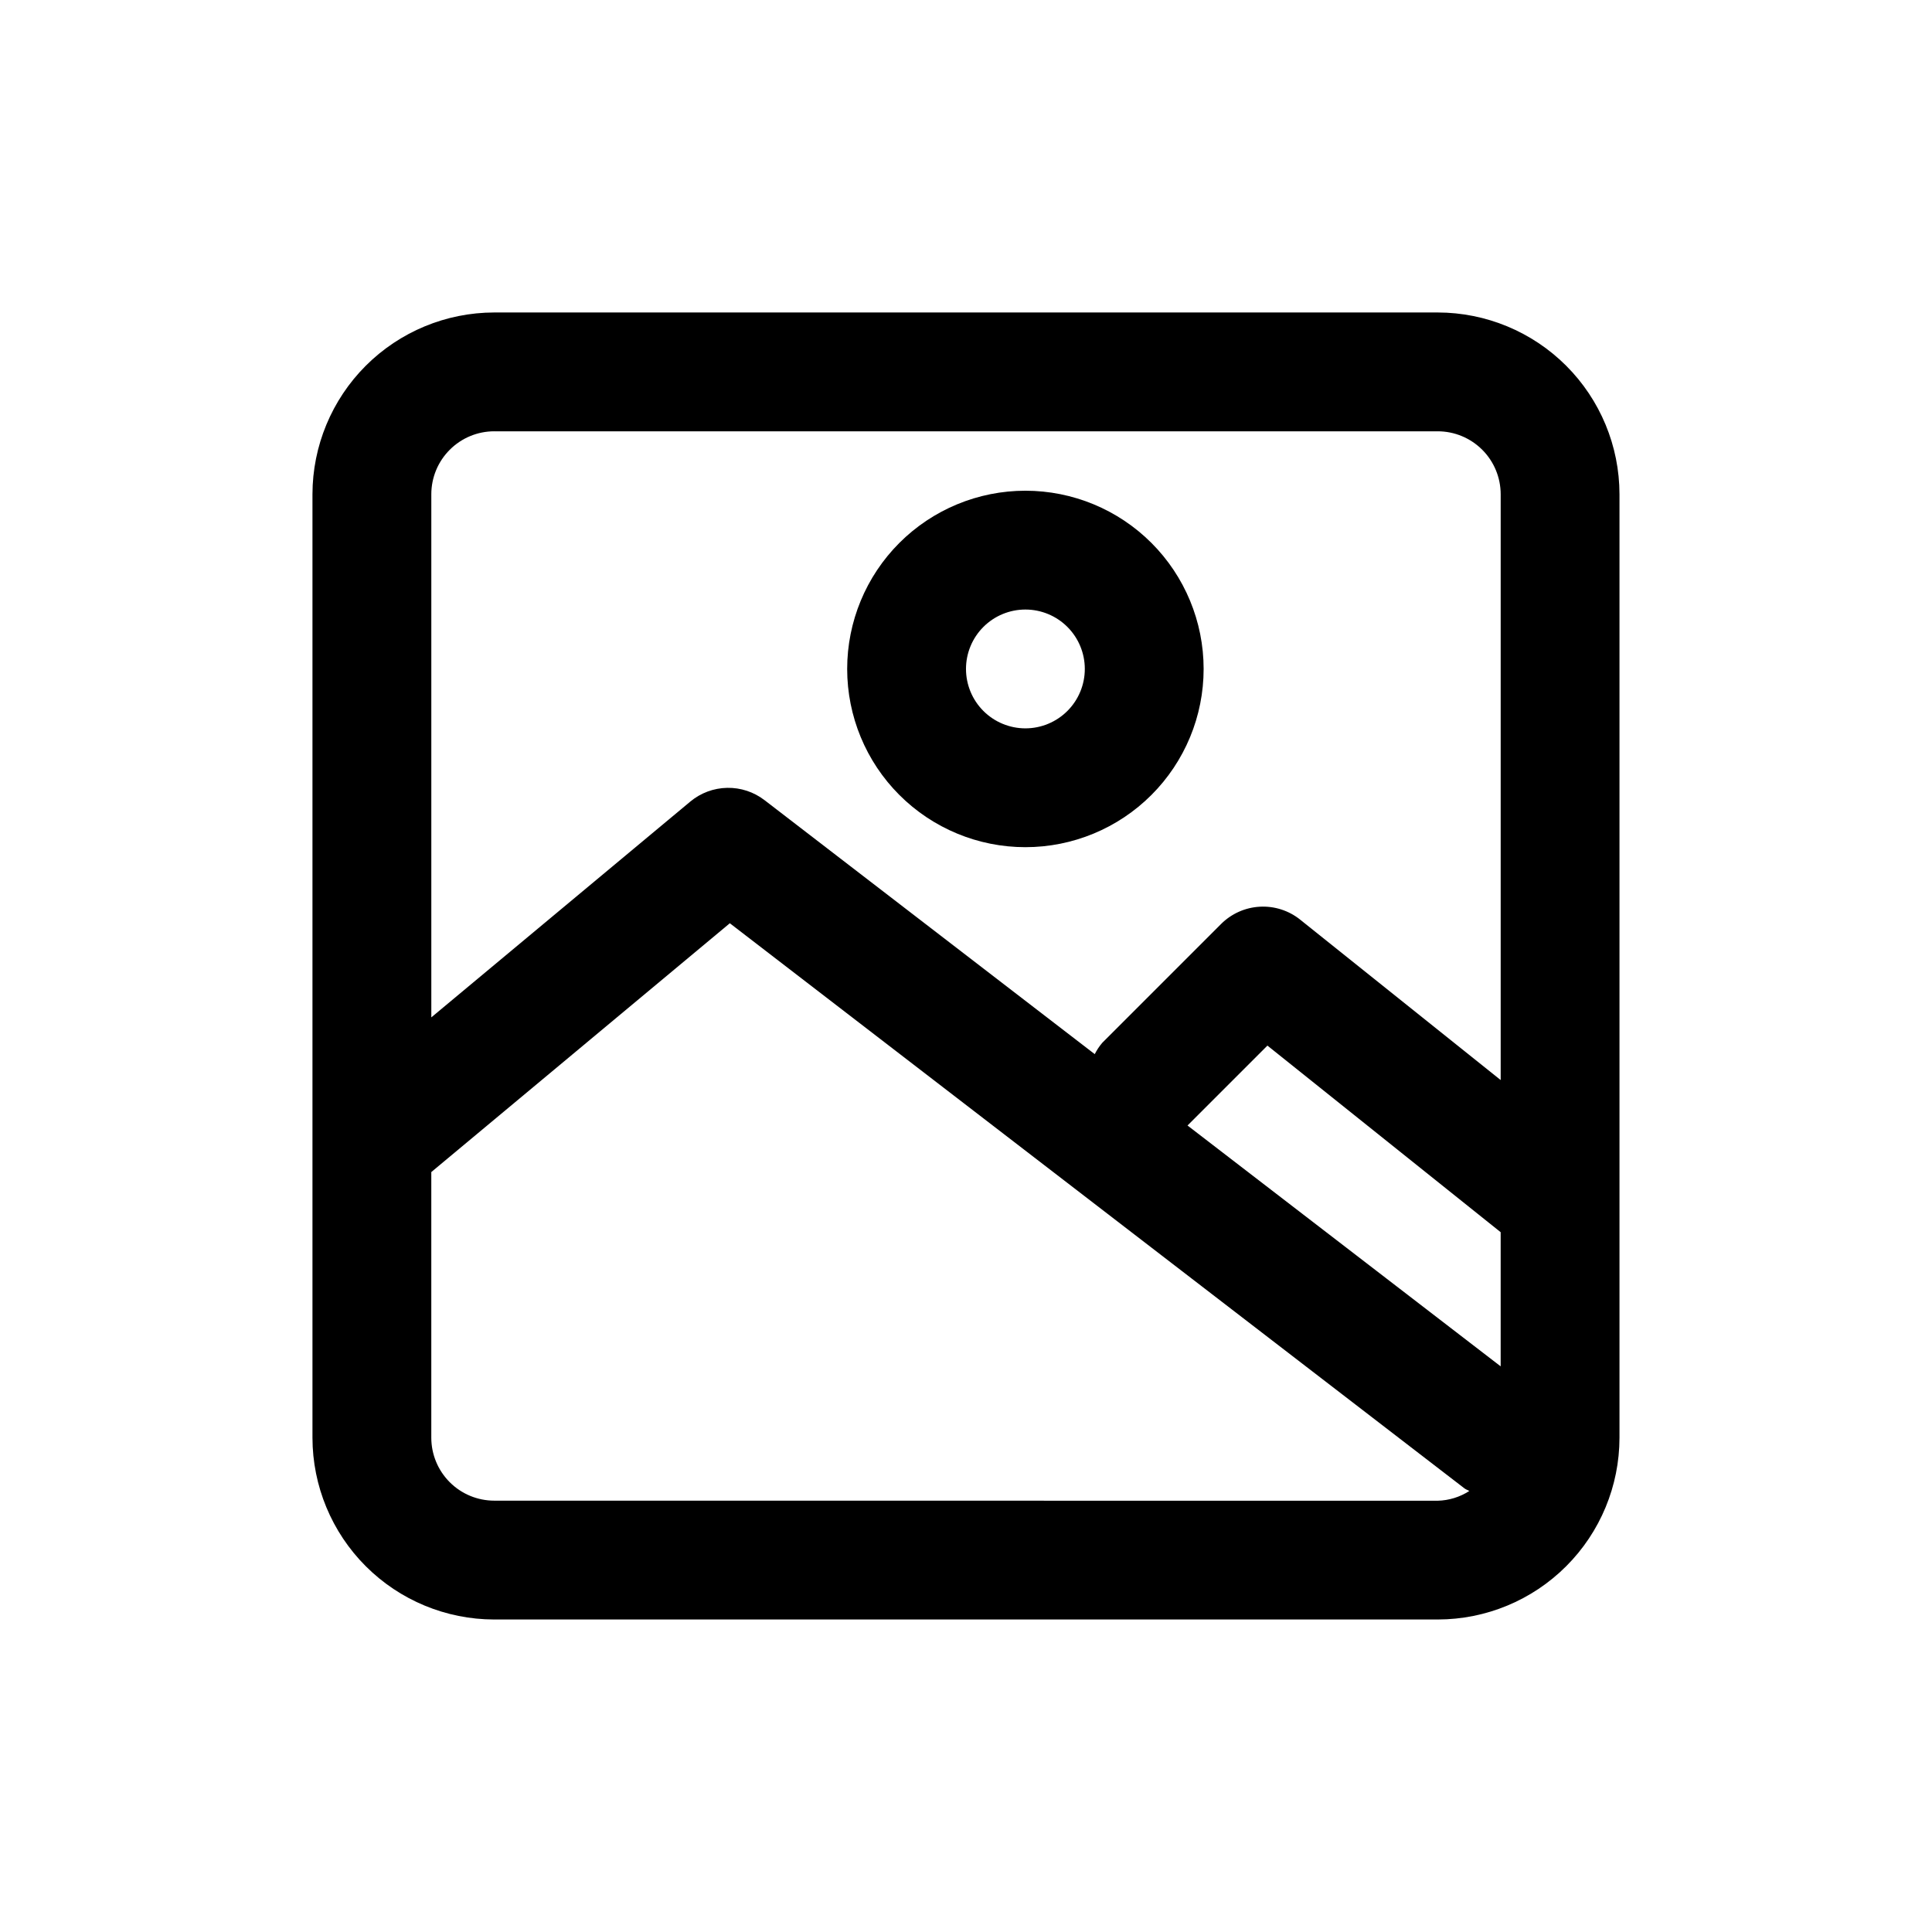 <?xml version="1.0" encoding="UTF-8"?>
<!-- The Best Svg Icon site in the world: iconSvg.co, Visit us! https://iconsvg.co -->
<svg fill="#000000" width="800px" height="800px" version="1.1" viewBox="144 144 512 512" xmlns="http://www.w3.org/2000/svg">
 <g>
  <path d="m525.02 226.81h-250.05c-12.77 0.016-25.012 5.094-34.043 14.121-9.027 9.031-14.105 21.273-14.121 34.043v250.05c0.016 12.77 5.094 25.012 14.121 34.039 9.031 9.031 21.273 14.109 34.043 14.121h250.05c12.77-0.012 25.012-5.09 34.039-14.121 9.031-9.027 14.109-21.27 14.121-34.039v-250.05c-0.012-12.77-5.09-25.012-14.121-34.043-9.027-9.027-21.27-14.105-34.039-14.121zm-66.316 215.46 21.176-21.176 61.812 49.453v35.551zm-183.73-183.97h250.05c4.418 0.004 8.656 1.762 11.785 4.891 3.125 3.125 4.883 7.363 4.887 11.785v155.25l-53.137-42.508v-0.004c-3.027-2.422-6.84-3.641-10.707-3.426-3.871 0.215-7.523 1.848-10.266 4.59l-31.488 31.488h0.004c-0.781 0.914-1.445 1.918-1.984 2.992l-87.504-67.305h-0.004c-2.836-2.184-6.328-3.336-9.906-3.266-3.578 0.066-7.023 1.352-9.773 3.641l-68.629 57.184v-138.64c0.004-4.422 1.762-8.66 4.891-11.785 3.125-3.129 7.363-4.887 11.785-4.891zm0 283.39c-4.422-0.004-8.66-1.762-11.785-4.887-3.129-3.129-4.887-7.367-4.891-11.785v-70.41l79.113-65.938 194.68 149.76c0.395 0.316 0.867 0.426 1.289 0.691l0.004 0.004c-2.496 1.613-5.391 2.504-8.359 2.582z"/>
  <path d="m415.74 368.51c12.527 0 24.539-4.977 33.398-13.836 8.859-8.855 13.836-20.871 13.836-33.398s-4.977-24.539-13.836-33.398c-8.859-8.855-20.871-13.832-33.398-13.832-12.527 0-24.539 4.977-33.398 13.832-8.855 8.859-13.832 20.871-13.832 33.398s4.977 24.543 13.832 33.398c8.859 8.859 20.871 13.836 33.398 13.836zm0-62.977c4.176 0 8.18 1.656 11.133 4.609s4.613 6.957 4.613 11.133c0 4.176-1.66 8.18-4.613 11.133s-6.957 4.613-11.133 4.613c-4.176 0-8.18-1.66-11.133-4.613s-4.609-6.957-4.609-11.133c0-4.176 1.656-8.18 4.609-11.133s6.957-4.609 11.133-4.609z"/>
 </g>
</svg>